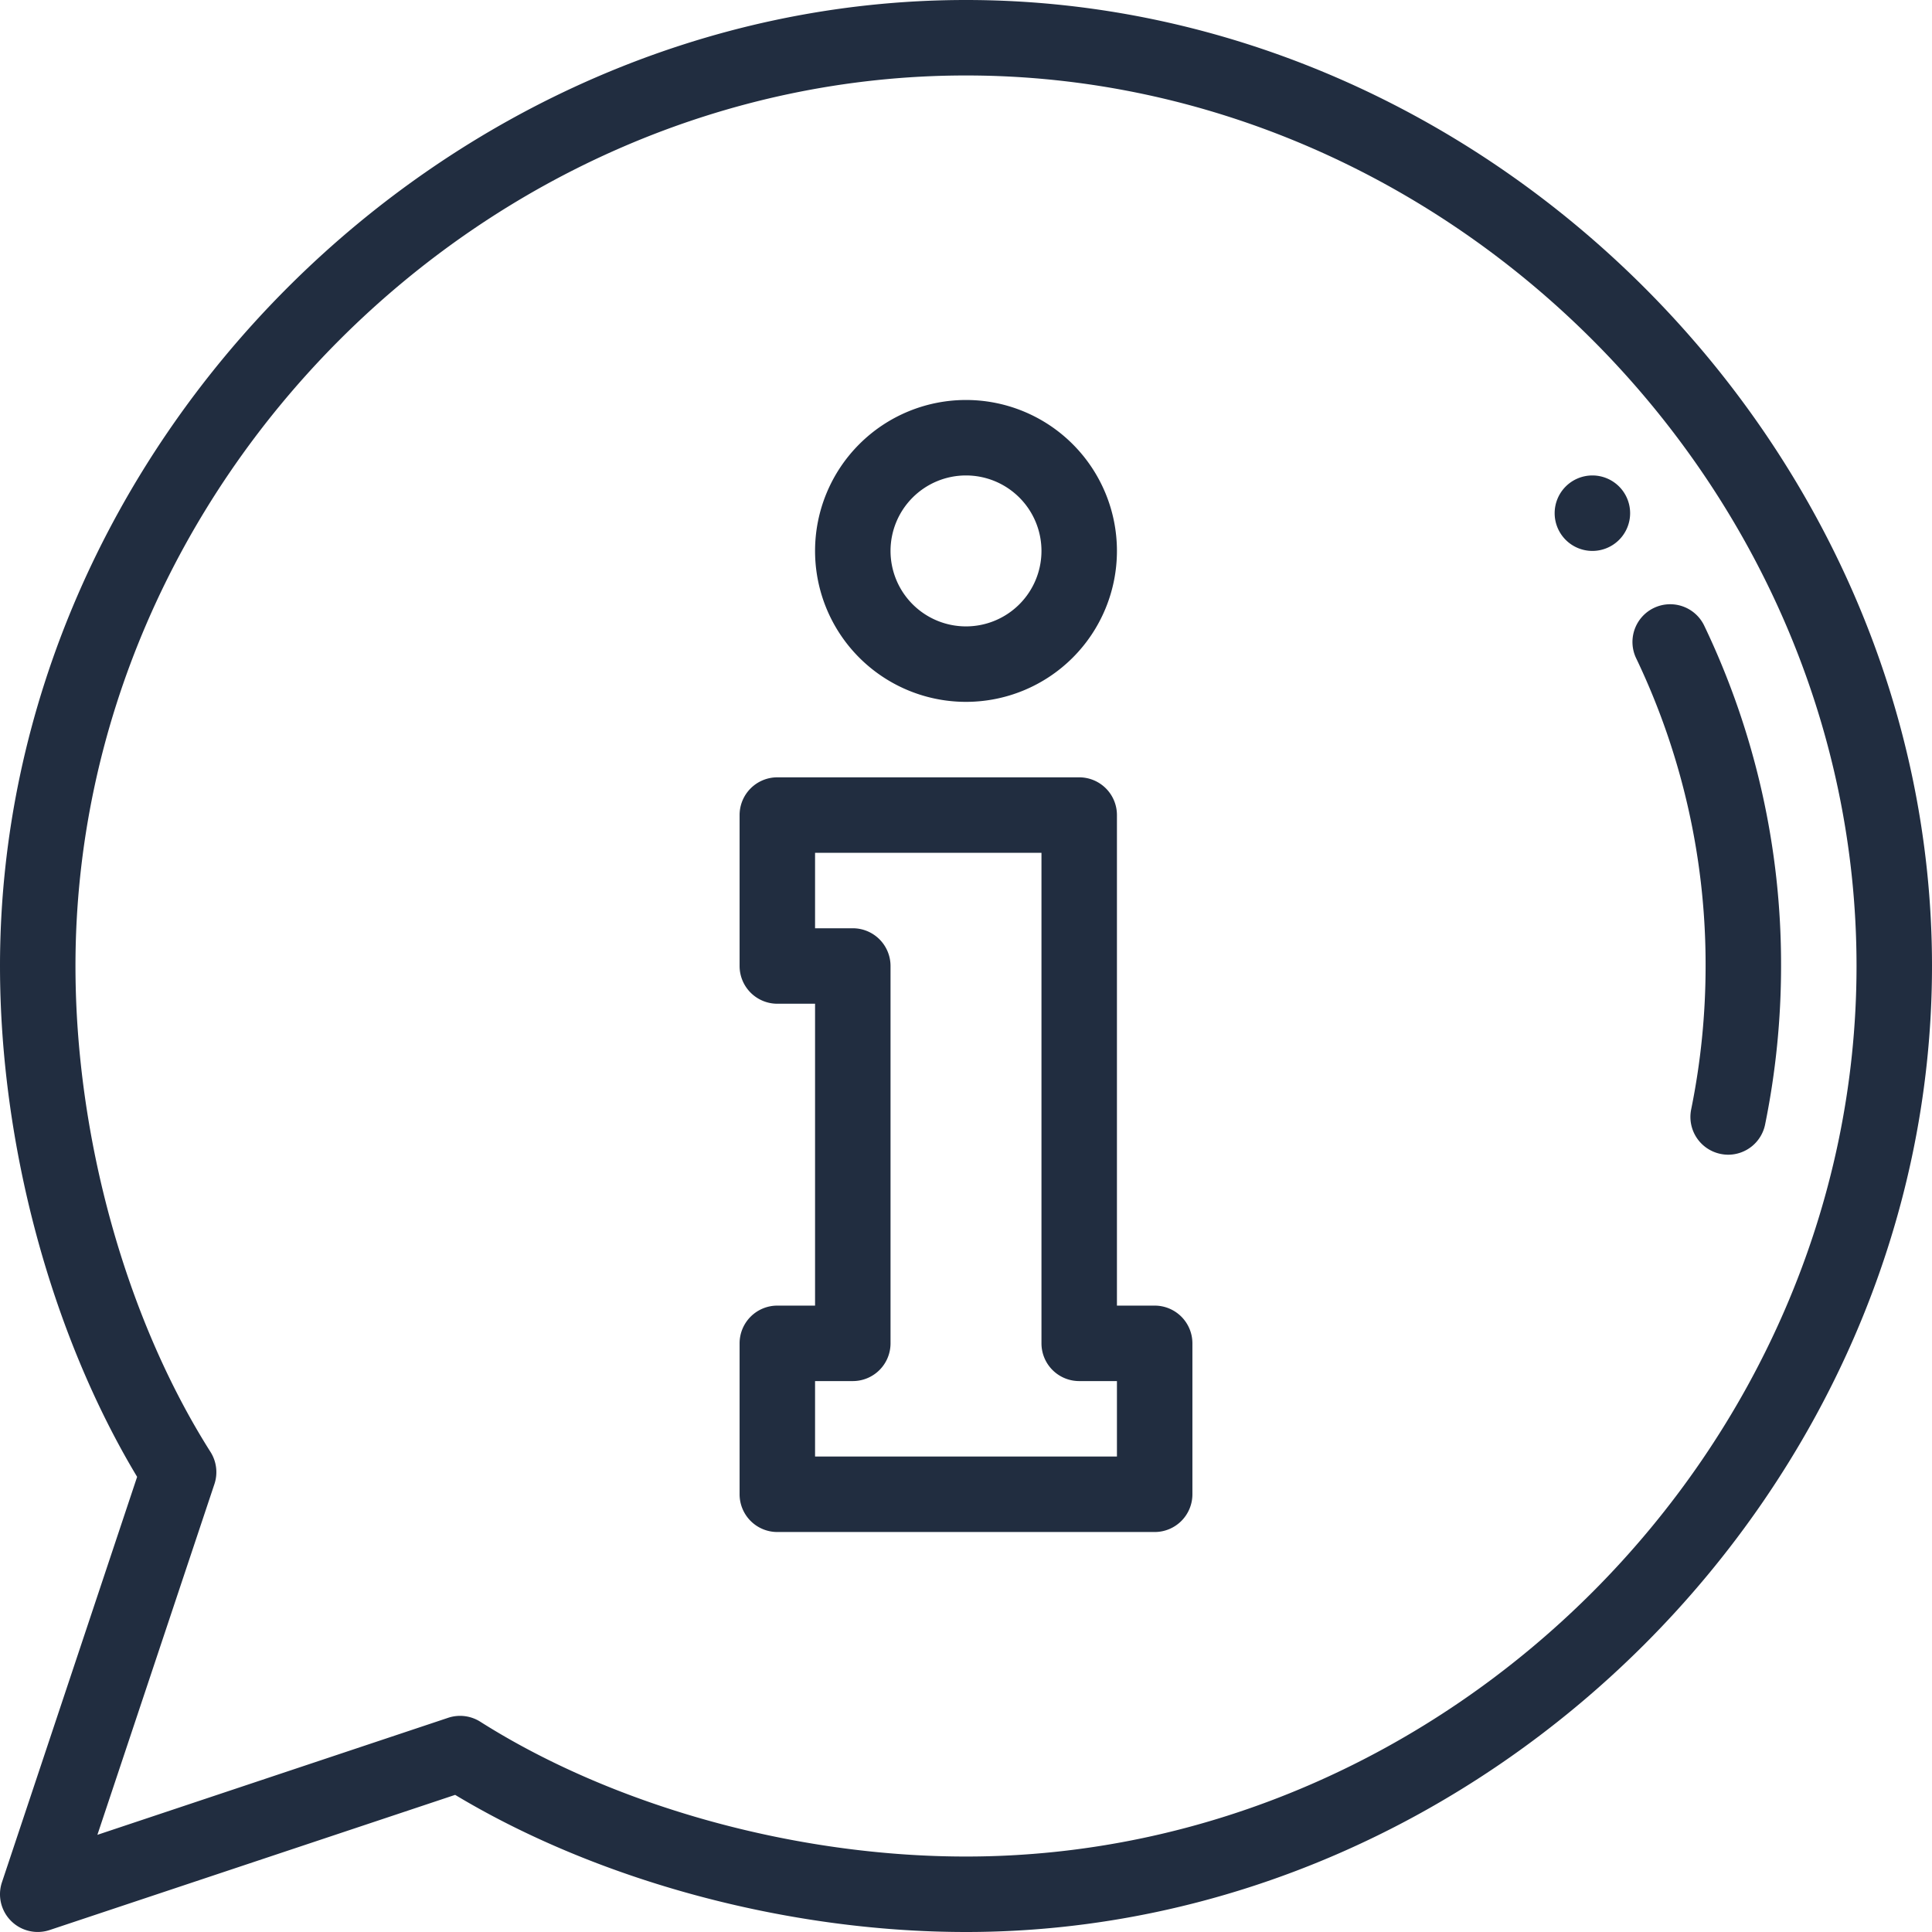 <svg id="Layer_1" data-name="Layer 1" xmlns="http://www.w3.org/2000/svg" viewBox="0 0 512 512">
    <defs>
        <style>.cls-1{fill:#212d40;}</style>
    </defs>
    <title>customize-action-plan</title>
    <path class="cls-1" d="M412,136a10,10,0,1,0,10-10A10,10,0,0,0,412,136Z" transform="translate(0 0)"/>
    <path class="cls-1" d="M452,256a190.49,190.49,0,0,1-3.82,38,10,10,0,0,0,7.8,11.8,9.86,9.86,0,0,0,2,.21,10,10,0,0,0,9.79-8A210.45,210.45,0,0,0,472,256a207.73,207.73,0,0,0-20.3-90.06,10,10,0,1,0-18.05,8.61A187.9,187.9,0,0,1,452,256Z" transform="translate(0 0)"/>
    <path class="cls-1" d="M306,346H296V216a10,10,0,0,0-10-10H206a10,10,0,0,0-10,10v40a10,10,0,0,0,10,10h10v80H206a10,10,0,0,0-10,10v40a10,10,0,0,0,10,10H306a10,10,0,0,0,10-10V356A10,10,0,0,0,306,346Zm-10,40H216V366h10a10,10,0,0,0,10-10V256a10,10,0,0,0-10-10H216V226h60V356a10,10,0,0,0,10,10h10Z" transform="translate(0 0)"/>
    <path class="cls-1" d="M256,186a40,40,0,1,0-40-40A40,40,0,0,0,256,186Zm0-60a20,20,0,1,1-20,20A20,20,0,0,1,256,126Z" transform="translate(0 0)"/>
    <path class="cls-1" d="M256,0C118,0,0,117.8,0,256c0,47.21,13.53,97.41,36.34,135.38L.51,498.84a10,10,0,0,0,12.65,12.64l107.46-35.82C158.59,498.48,208.79,512,256,512c138,0,256-117.82,256-256C512,118,394.19,0,256,0Zm0,492c-45.29,0-93.42-13.36-128.76-35.75a10,10,0,0,0-8.52-1l-92.91,31,31-92.91a10,10,0,0,0-1-8.52C33.36,349.42,20,301.29,20,256,20,128.07,128.07,20,256,20S492,128.07,492,256,383.93,492,256,492Z" transform="translate(0 0)"/>
</svg>